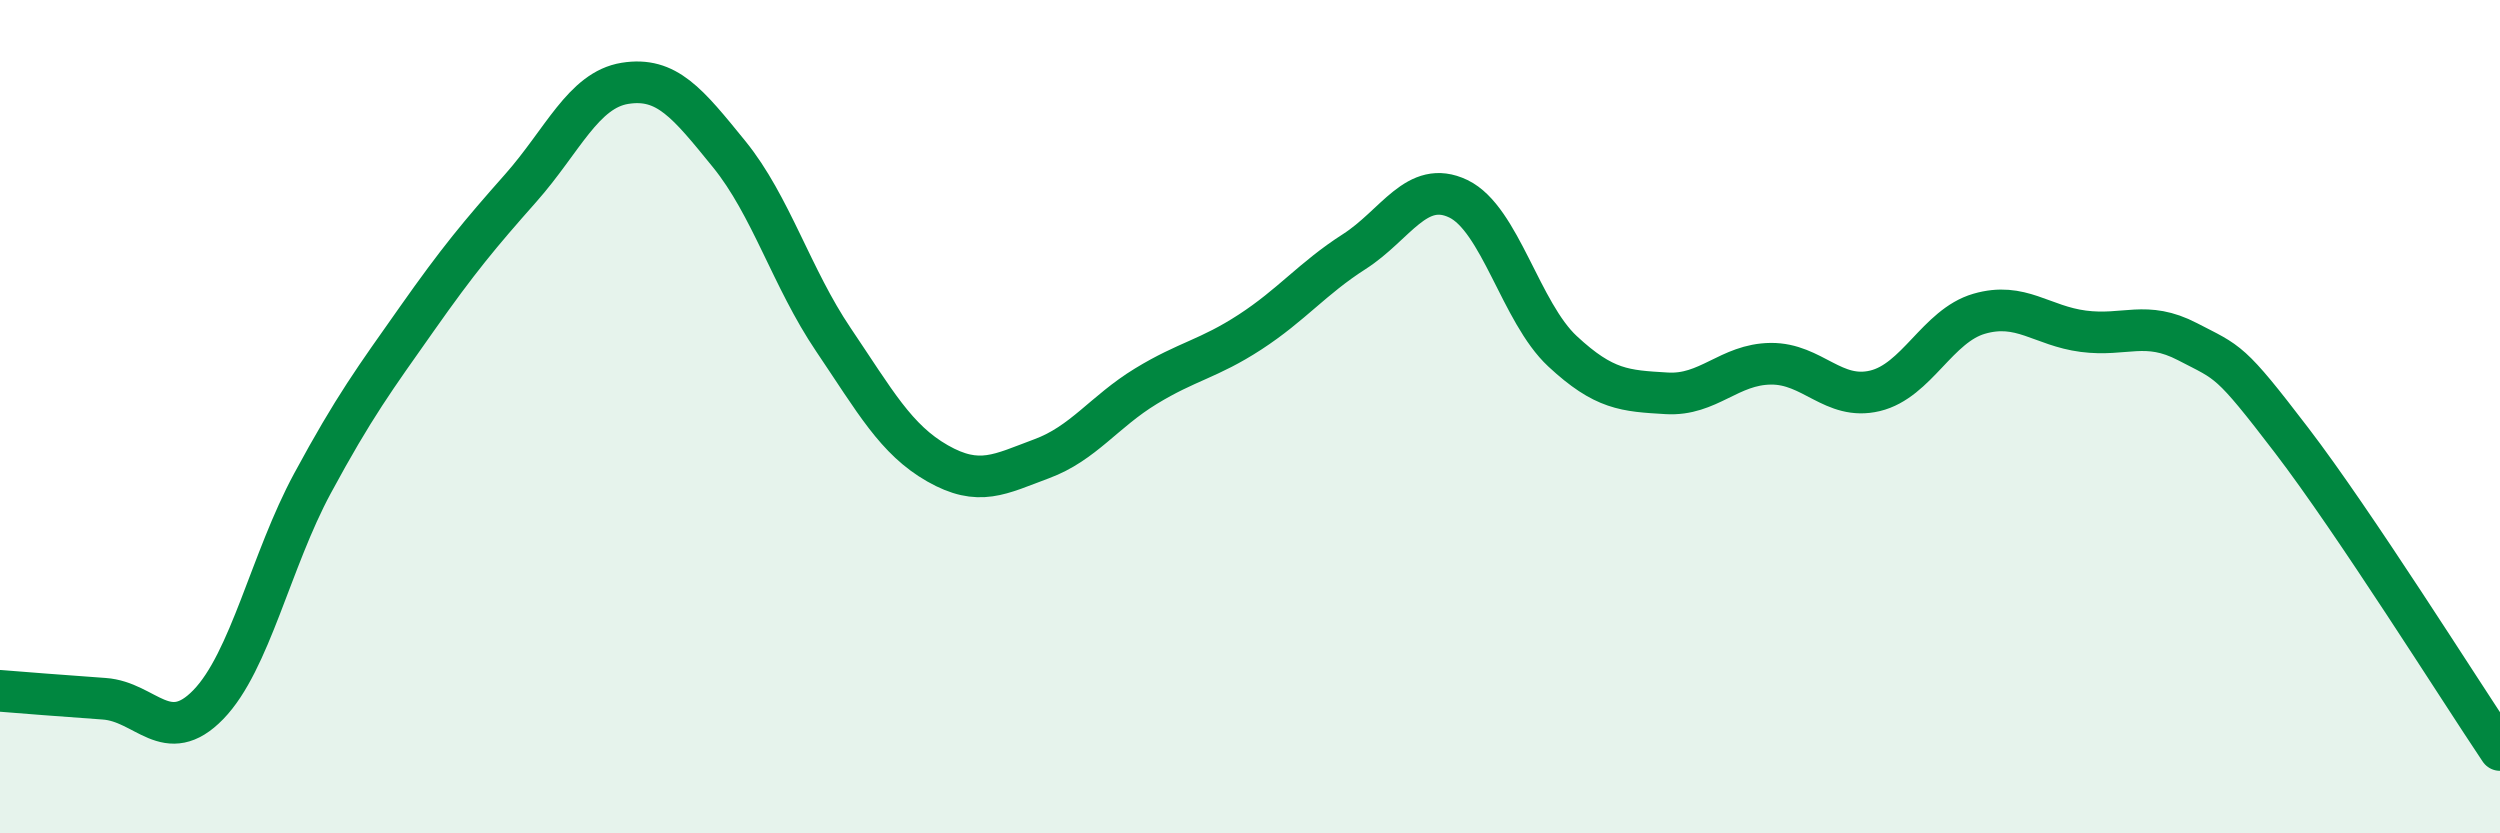 
    <svg width="60" height="20" viewBox="0 0 60 20" xmlns="http://www.w3.org/2000/svg">
      <path
        d="M 0,16.58 C 0.5,16.62 1.5,16.7 2.5,16.77 C 3.5,16.84 4,17.94 5,16.91 C 6,15.88 6.5,13.45 7.5,11.6 C 8.5,9.75 9,9.08 10,7.66 C 11,6.24 11.5,5.64 12.5,4.51 C 13.5,3.38 14,2.16 15,2 C 16,1.84 16.5,2.47 17.5,3.7 C 18.5,4.93 19,6.67 20,8.15 C 21,9.63 21.5,10.55 22.5,11.12 C 23.5,11.69 24,11.38 25,11.01 C 26,10.64 26.5,9.88 27.5,9.27 C 28.5,8.66 29,8.62 30,7.97 C 31,7.32 31.5,6.68 32.5,6.04 C 33.5,5.4 34,4.29 35,4.77 C 36,5.25 36.5,7.5 37.5,8.43 C 38.5,9.36 39,9.38 40,9.44 C 41,9.5 41.5,8.74 42.5,8.73 C 43.5,8.72 44,9.62 45,9.38 C 46,9.14 46.5,7.82 47.5,7.53 C 48.5,7.24 49,7.82 50,7.95 C 51,8.08 51.5,7.68 52.5,8.2 C 53.5,8.72 53.5,8.61 55,10.57 C 56.5,12.53 59,16.51 60,18L60 20L0 20Z"
        fill="#008740"
        opacity="0.1"
        stroke-linecap="round"
        stroke-linejoin="round"
      />
      <path
        d="M 0,16.58 C 0.5,16.62 1.5,16.7 2.5,16.77 C 3.5,16.84 4,17.94 5,16.91 C 6,15.88 6.5,13.45 7.5,11.6 C 8.5,9.75 9,9.08 10,7.66 C 11,6.24 11.5,5.64 12.5,4.51 C 13.5,3.38 14,2.16 15,2 C 16,1.84 16.5,2.47 17.5,3.7 C 18.5,4.93 19,6.67 20,8.15 C 21,9.63 21.5,10.55 22.5,11.12 C 23.5,11.69 24,11.38 25,11.01 C 26,10.64 26.5,9.88 27.5,9.27 C 28.5,8.66 29,8.62 30,7.97 C 31,7.32 31.5,6.68 32.5,6.04 C 33.5,5.4 34,4.29 35,4.77 C 36,5.25 36.5,7.5 37.5,8.43 C 38.5,9.36 39,9.38 40,9.44 C 41,9.5 41.5,8.74 42.5,8.73 C 43.5,8.72 44,9.62 45,9.38 C 46,9.14 46.5,7.82 47.5,7.53 C 48.5,7.24 49,7.82 50,7.95 C 51,8.08 51.5,7.68 52.5,8.2 C 53.5,8.72 53.5,8.61 55,10.57 C 56.5,12.53 59,16.51 60,18"
        stroke="#008740"
        stroke-width="1"
        fill="none"
        stroke-linecap="round"
        stroke-linejoin="round"
      />
    </svg>
  